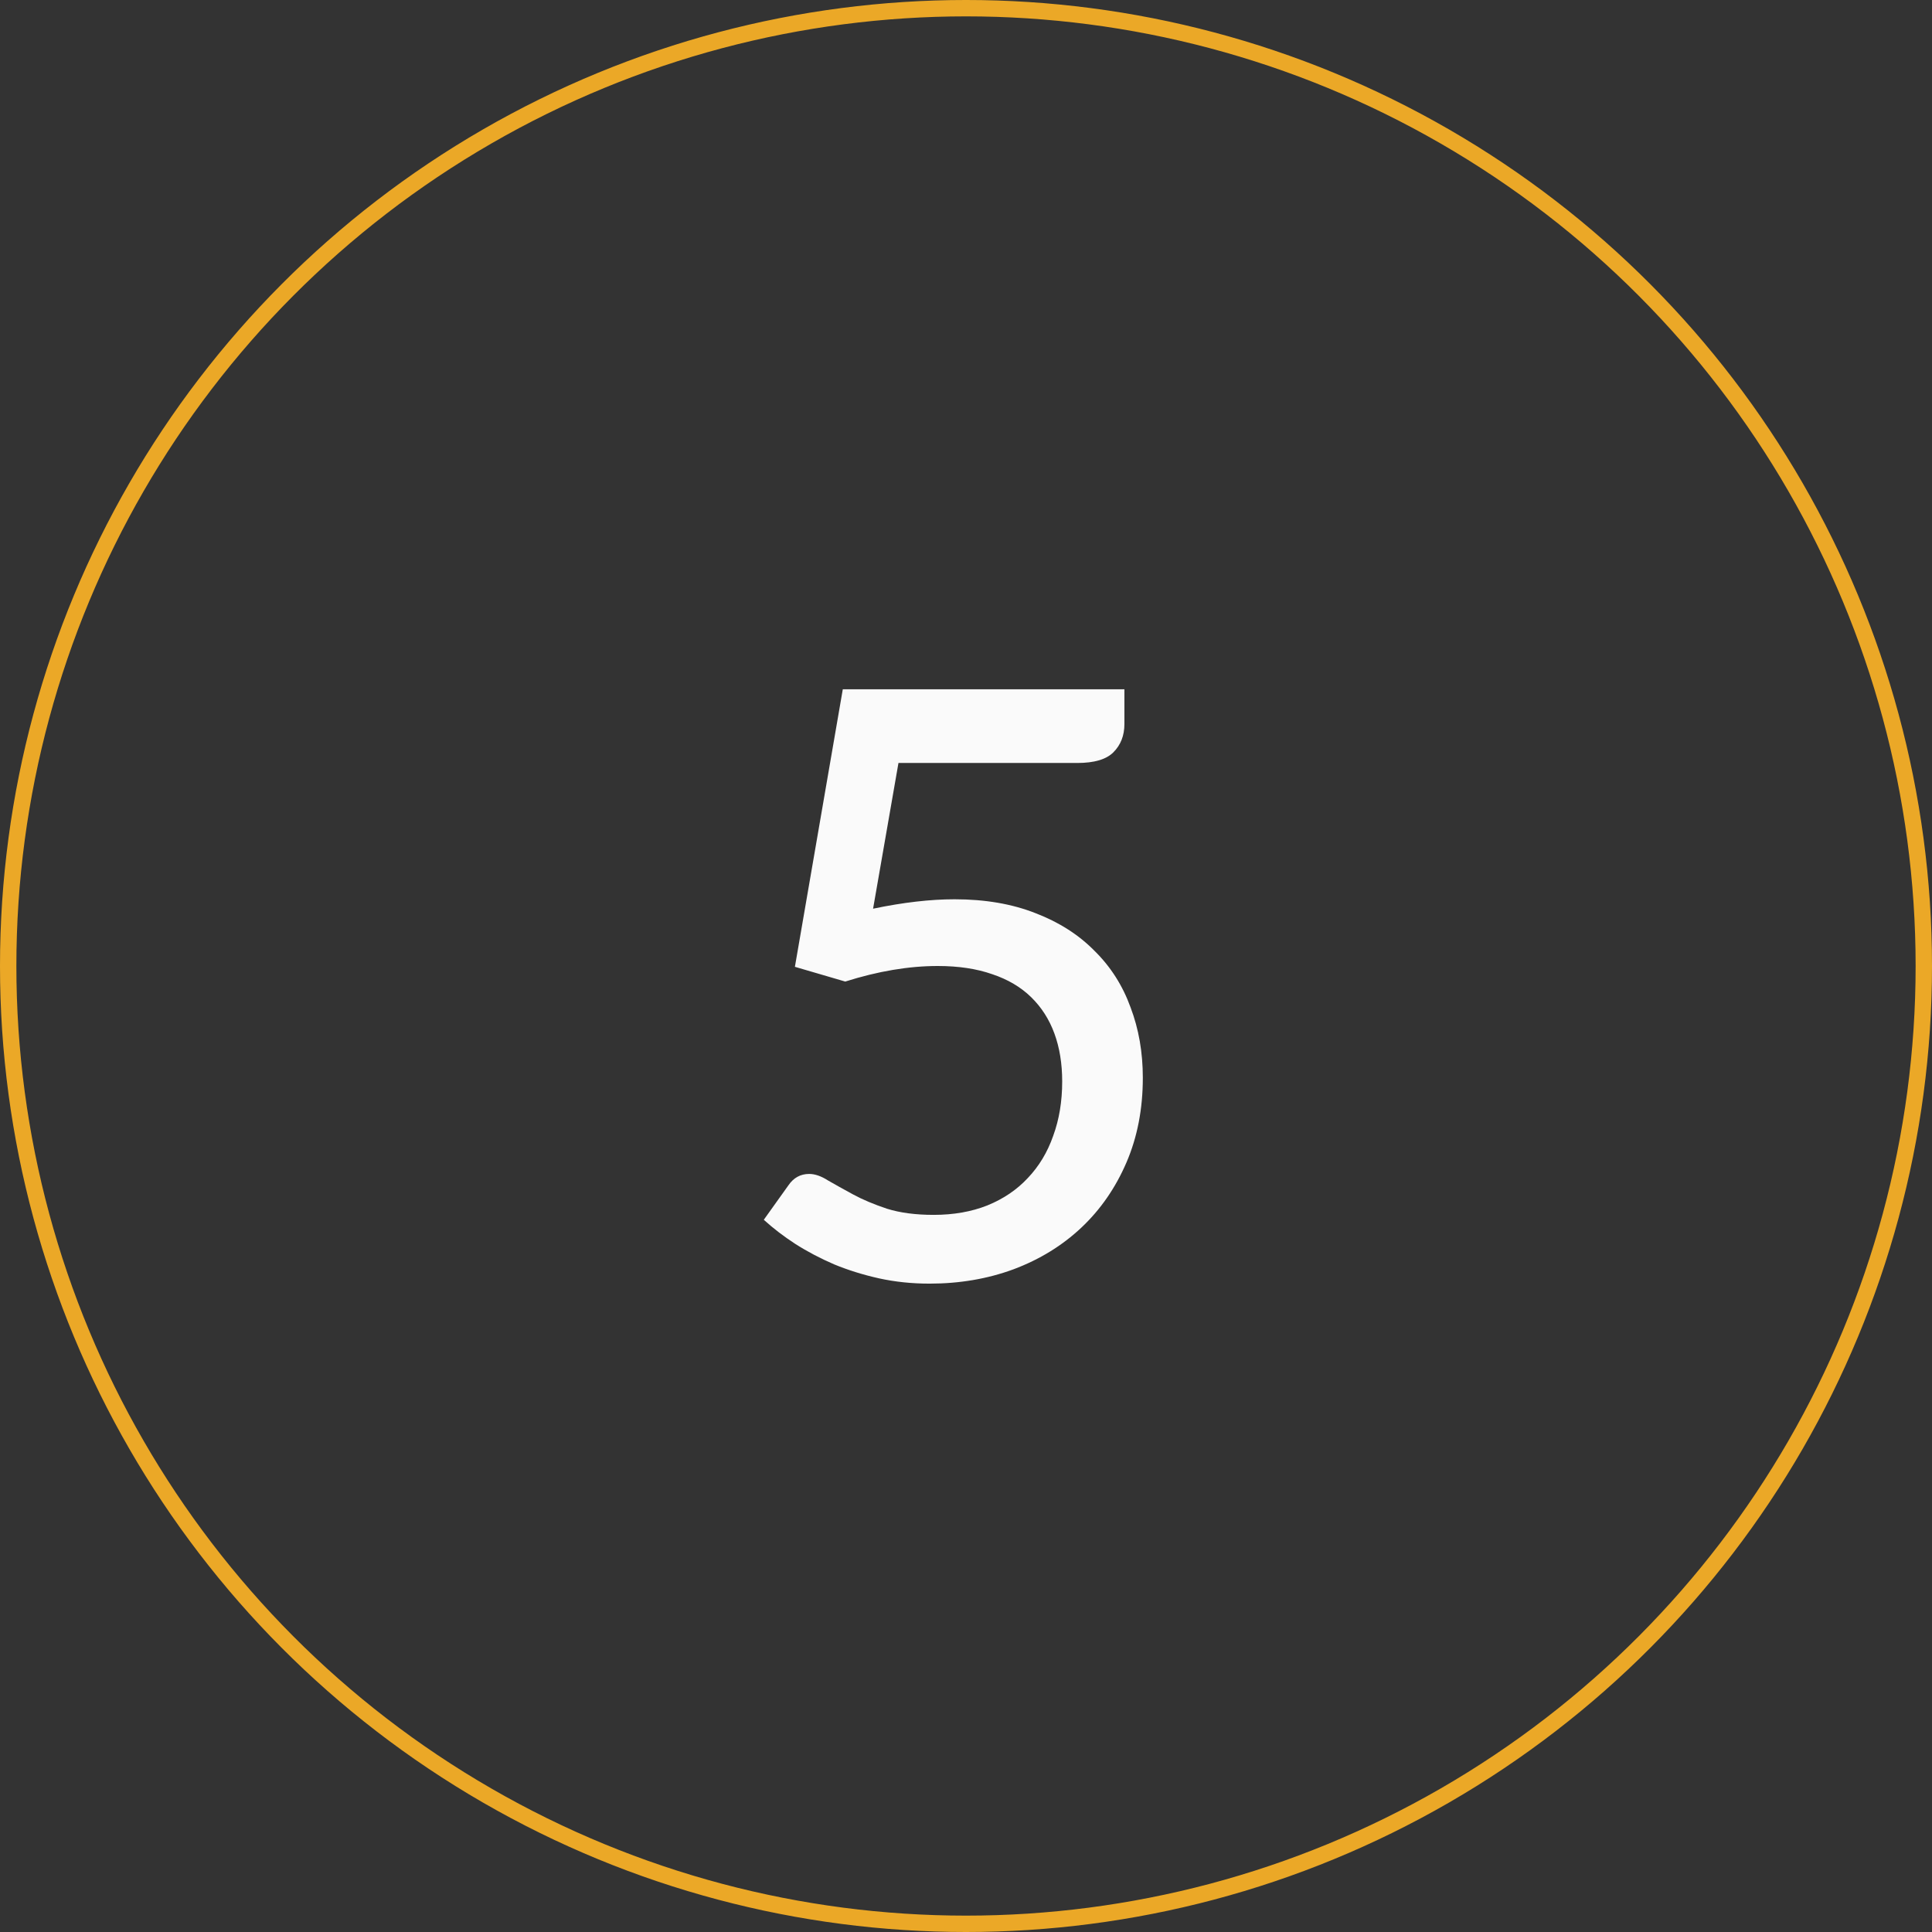 <?xml version="1.0" encoding="UTF-8"?> <svg xmlns="http://www.w3.org/2000/svg" width="118" height="118" viewBox="0 0 118 118" fill="none"><rect x="0" y="0" width="118" height="118" fill="#333333" stroke="none"/> <circle cx="59" cy="59" r="58.5" stroke="#EBA827"></circle> <path d="M53.325 55.5C55.158 55.117 56.817 54.925 58.3 54.925C60.167 54.925 61.817 55.208 63.25 55.775C64.683 56.325 65.883 57.092 66.85 58.075C67.833 59.042 68.567 60.192 69.05 61.525C69.55 62.842 69.8 64.275 69.8 65.825C69.8 67.725 69.467 69.45 68.8 71C68.133 72.55 67.217 73.875 66.05 74.975C64.883 76.075 63.5 76.925 61.9 77.525C60.317 78.108 58.608 78.4 56.775 78.4C55.692 78.4 54.658 78.292 53.675 78.075C52.708 77.858 51.8 77.575 50.95 77.225C50.1 76.858 49.308 76.442 48.575 75.975C47.858 75.508 47.217 75.017 46.65 74.5L48.15 72.4C48.467 71.933 48.892 71.7 49.425 71.7C49.775 71.7 50.158 71.833 50.575 72.1C51.008 72.35 51.517 72.633 52.1 72.95C52.683 73.267 53.375 73.558 54.175 73.825C54.975 74.075 55.925 74.2 57.025 74.2C58.242 74.2 59.333 74.008 60.3 73.625C61.283 73.225 62.108 72.667 62.775 71.95C63.458 71.233 63.975 70.375 64.325 69.375C64.692 68.375 64.875 67.267 64.875 66.05C64.875 64.967 64.717 63.992 64.4 63.125C64.083 62.258 63.608 61.517 62.975 60.9C62.342 60.283 61.55 59.817 60.6 59.5C59.65 59.167 58.542 59 57.275 59C55.508 59 53.625 59.317 51.625 59.95L48.55 59.05L51.475 42.1H68.675V44.225C68.675 44.925 68.45 45.5 68 45.95C67.567 46.383 66.833 46.6 65.8 46.6H54.875L53.325 55.5Z" fill="#FAFAFA"></path> </svg> 